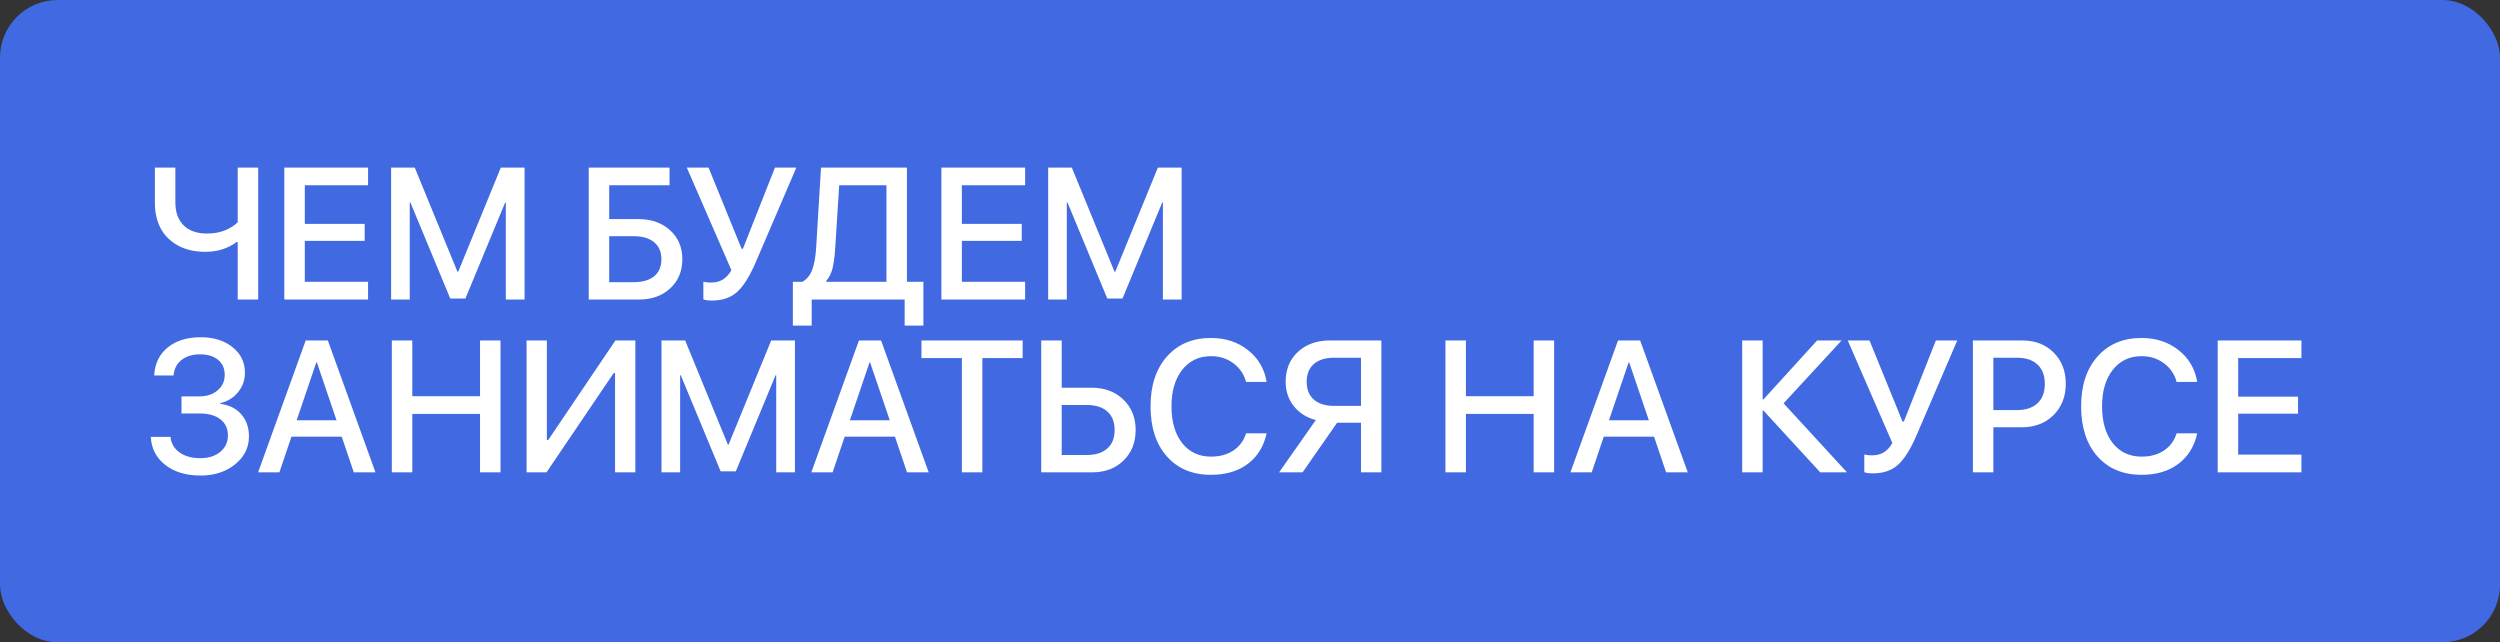 <?xml version="1.0" encoding="UTF-8"?> <svg xmlns="http://www.w3.org/2000/svg" width="868" height="223" viewBox="0 0 868 223" fill="none"><rect x="0" y="0" width="868" height="223" fill="#333333" stroke="none"/> <rect width="868" height="223" rx="20" fill="#4169E1"></rect> <path d="M89.641 104H82.532V84.068H82.087C80.86 85.02 79.316 85.825 77.454 86.481C75.592 87.115 73.529 87.433 71.265 87.433C67.562 87.433 64.367 86.681 61.68 85.179C59.014 83.677 57.025 81.667 55.713 79.149C54.422 76.631 53.777 73.764 53.777 70.548V58.202H60.886V70.294C60.886 73.679 61.838 76.324 63.743 78.228C65.647 80.133 68.366 81.085 71.899 81.085C74.227 81.085 76.3 80.715 78.12 79.974C79.94 79.234 81.41 78.303 82.532 77.181V58.202H89.641V104ZM127.791 97.843V104H98.718V58.202H127.791V64.327H105.828V77.721H126.616V83.624H105.828V97.843H127.791ZM182.126 104H175.62V70.294H175.398L161.592 103.651H156.323L142.485 70.294H142.263V104H135.789V58.202H144.009L158.831 94.352H159.084L173.875 58.202H182.126V104ZM236.907 90.003C236.907 94.151 235.5 97.525 232.686 100.128C229.893 102.709 226.274 104 221.831 104H204.407V58.202H232.463V64.327H211.516V76.07H221.672C226.158 76.07 229.819 77.361 232.654 79.942C235.489 82.524 236.907 85.877 236.907 90.003ZM211.516 97.97H220.022C223.09 97.97 225.46 97.282 227.131 95.907C228.803 94.531 229.639 92.564 229.639 90.003C229.639 87.443 228.792 85.475 227.1 84.1C225.428 82.704 223.058 82.005 219.99 82.005H211.516V97.97ZM247.253 104.349C245.815 104.349 244.799 104.212 244.207 103.937V97.811C244.968 98.001 245.846 98.097 246.841 98.097C248.449 98.097 249.814 97.758 250.935 97.081C252.078 96.404 253.083 95.314 253.95 93.812L238.462 58.202H246.016L257.473 86.353H257.949L269.058 58.202H276.484L262.456 90.892C260.319 95.886 258.14 99.377 255.918 101.366C253.717 103.355 250.829 104.349 247.253 104.349ZM289.973 86.29C289.804 89.125 289.497 91.421 289.053 93.177C288.608 94.912 287.868 96.383 286.831 97.589V97.843H307.778V64.327H291.37L289.973 86.29ZM281.816 104V113.045H275.278V97.843H278.611C280.177 96.933 281.309 95.526 282.007 93.622C282.726 91.717 283.181 89.168 283.372 85.973L285.054 58.202H314.888V97.843H320.601V113.045H314.094V104H281.816ZM355.925 97.843V104H326.853V58.202H355.925V64.327H333.962V77.721H354.751V83.624H333.962V97.843H355.925ZM410.261 104H403.755V70.294H403.533L389.727 103.651H384.458L370.62 70.294H370.398V104H363.923V58.202H372.144L386.965 94.352H387.219L402.009 58.202H410.261V104ZM63.013 143.561V137.625H69.17C71.794 137.625 73.92 136.927 75.549 135.531C77.2 134.134 78.025 132.336 78.025 130.135C78.025 127.935 77.253 126.2 75.708 124.93C74.185 123.661 72.111 123.026 69.487 123.026C66.821 123.026 64.663 123.682 63.013 124.994C61.383 126.284 60.463 128.072 60.252 130.357H53.523C53.756 126.253 55.322 123.015 58.22 120.646C61.119 118.276 64.949 117.091 69.71 117.091C74.216 117.091 77.898 118.244 80.754 120.55C83.611 122.835 85.039 125.787 85.039 129.405C85.039 131.965 84.246 134.219 82.659 136.166C81.093 138.091 79.04 139.361 76.501 139.974V140.228C79.57 140.609 81.992 141.815 83.769 143.846C85.547 145.877 86.436 148.448 86.436 151.559C86.436 155.41 84.828 158.636 81.611 161.239C78.395 163.82 74.386 165.111 69.582 165.111C64.61 165.111 60.548 163.884 57.395 161.429C54.242 158.975 52.56 155.727 52.349 151.686H59.204C59.416 153.928 60.453 155.727 62.315 157.081C64.198 158.414 66.61 159.081 69.551 159.081C72.407 159.081 74.713 158.351 76.47 156.891C78.247 155.431 79.136 153.537 79.136 151.209C79.136 148.819 78.268 146.946 76.533 145.592C74.819 144.238 72.428 143.561 69.36 143.561H63.013ZM122.839 164L118.65 151.622H101.194L97.004 164H89.609L106.145 118.202H113.826L130.361 164H122.839ZM109.827 125.819L103.003 145.909H116.841L110.017 125.819H109.827ZM173.779 164H166.67V143.719H143.152V164H136.042V118.202H143.152V137.562H166.67V118.202H173.779V164ZM213.547 164V129.532H213.071L189.744 164H182.825V118.202H189.871V152.765H190.347L213.674 118.202H220.593V164H213.547ZM276.008 164H269.502V130.294H269.28L255.474 163.651H250.205L236.367 130.294H236.145V164H229.67V118.202H237.891L252.712 154.352H252.966L267.756 118.202H276.008V164ZM314.919 164L310.73 151.622H293.274L289.084 164H281.689L298.225 118.202H305.906L322.441 164H314.919ZM301.907 125.819L295.083 145.909H308.921L302.097 125.819H301.907ZM341.072 164H333.962V124.327H319.934V118.202H355.068V124.327H341.072V164ZM361.511 164V118.202H368.621V134.61H378.967C383.474 134.61 387.156 135.975 390.012 138.705C392.869 141.434 394.297 144.968 394.297 149.305C394.297 153.643 392.89 157.176 390.076 159.906C387.283 162.635 383.654 164 379.189 164H361.511ZM368.621 157.97H377.317C380.406 157.97 382.786 157.219 384.458 155.716C386.151 154.214 386.997 152.077 386.997 149.305C386.997 146.512 386.151 144.365 384.458 142.862C382.765 141.36 380.385 140.609 377.317 140.609H368.621V157.97ZM420.449 164.857C414.017 164.857 408.907 162.72 405.12 158.446C401.353 154.172 399.47 148.385 399.47 141.085C399.47 133.827 401.364 128.062 405.151 123.788C408.96 119.492 414.059 117.345 420.449 117.345C425.485 117.345 429.77 118.752 433.303 121.566C436.858 124.359 439.016 128.041 439.778 132.611H432.637C431.896 129.903 430.415 127.734 428.193 126.104C425.993 124.475 423.411 123.661 420.449 123.661C416.281 123.661 412.948 125.248 410.452 128.421C407.976 131.574 406.738 135.795 406.738 141.085C406.738 146.438 407.976 150.691 410.452 153.844C412.927 156.975 416.27 158.541 420.481 158.541C423.528 158.541 426.109 157.832 428.225 156.415C430.362 154.997 431.833 153.008 432.637 150.448H439.778C438.783 154.997 436.593 158.541 433.208 161.08C429.844 163.598 425.591 164.857 420.449 164.857ZM472.532 140.926V124.2H463.201C460.175 124.2 457.826 124.93 456.155 126.39C454.504 127.85 453.679 129.903 453.679 132.547C453.679 135.213 454.504 137.276 456.155 138.736C457.826 140.196 460.175 140.926 463.201 140.926H472.532ZM464.248 146.766L452.251 164H444.094L456.853 145.846C453.679 145.021 451.14 143.423 449.236 141.053C447.332 138.662 446.379 135.816 446.379 132.516C446.379 128.263 447.797 124.814 450.632 122.169C453.489 119.524 457.202 118.202 461.772 118.202H479.609V164H472.532V146.766H464.248ZM539.595 164H532.485V143.719H508.967V164H501.858V118.202H508.967V137.562H532.485V118.202H539.595V164ZM578.474 164L574.285 151.622H556.829L552.639 164H545.244L561.78 118.202H569.46L585.996 164H578.474ZM565.461 125.819L558.638 145.909H572.476L565.652 125.819H565.461ZM619.258 140.038L641.284 164H631.985L612.244 142.513H611.99V164H604.88V118.202H611.99V138.705H612.244L630.906 118.202H639.412L619.258 140.038ZM650.33 164.349C648.891 164.349 647.875 164.212 647.283 163.937V157.811C648.044 158.001 648.923 158.097 649.917 158.097C651.525 158.097 652.89 157.758 654.011 157.081C655.154 156.404 656.159 155.314 657.026 153.812L641.538 118.202H649.092L660.549 146.354H661.025L672.134 118.202H679.561L665.532 150.892C663.395 155.886 661.216 159.377 658.994 161.366C656.794 163.355 653.905 164.349 650.33 164.349ZM684.988 118.202H702.158C706.602 118.202 710.22 119.598 713.013 122.391C715.827 125.184 717.234 128.802 717.234 133.246C717.234 137.71 715.806 141.349 712.949 144.164C710.114 146.957 706.443 148.353 701.936 148.353H692.097V164H684.988V118.202ZM692.097 124.2V142.386H700.254C703.343 142.386 705.734 141.593 707.427 140.006C709.119 138.419 709.966 136.176 709.966 133.277C709.966 130.4 709.119 128.167 707.427 126.581C705.755 124.994 703.375 124.2 700.286 124.2H692.097ZM743.545 164.857C737.113 164.857 732.003 162.72 728.215 158.446C724.449 154.172 722.566 148.385 722.566 141.085C722.566 133.827 724.46 128.062 728.247 123.788C732.056 119.492 737.155 117.345 743.545 117.345C748.581 117.345 752.865 118.752 756.399 121.566C759.954 124.359 762.112 128.041 762.874 132.611H755.732C754.992 129.903 753.511 127.734 751.289 126.104C749.089 124.475 746.507 123.661 743.545 123.661C739.377 123.661 736.044 125.248 733.547 128.421C731.072 131.574 729.834 135.795 729.834 141.085C729.834 146.438 731.072 150.691 733.547 153.844C736.023 156.975 739.366 158.541 743.577 158.541C746.624 158.541 749.205 157.832 751.321 156.415C753.458 154.997 754.928 153.008 755.732 150.448H762.874C761.879 154.997 759.689 158.541 756.304 161.08C752.939 163.598 748.687 164.857 743.545 164.857ZM799.055 157.843V164H769.983V118.202H799.055V124.327H777.092V137.721H797.881V143.624H777.092V157.843H799.055Z" fill="white"></path> </svg> 